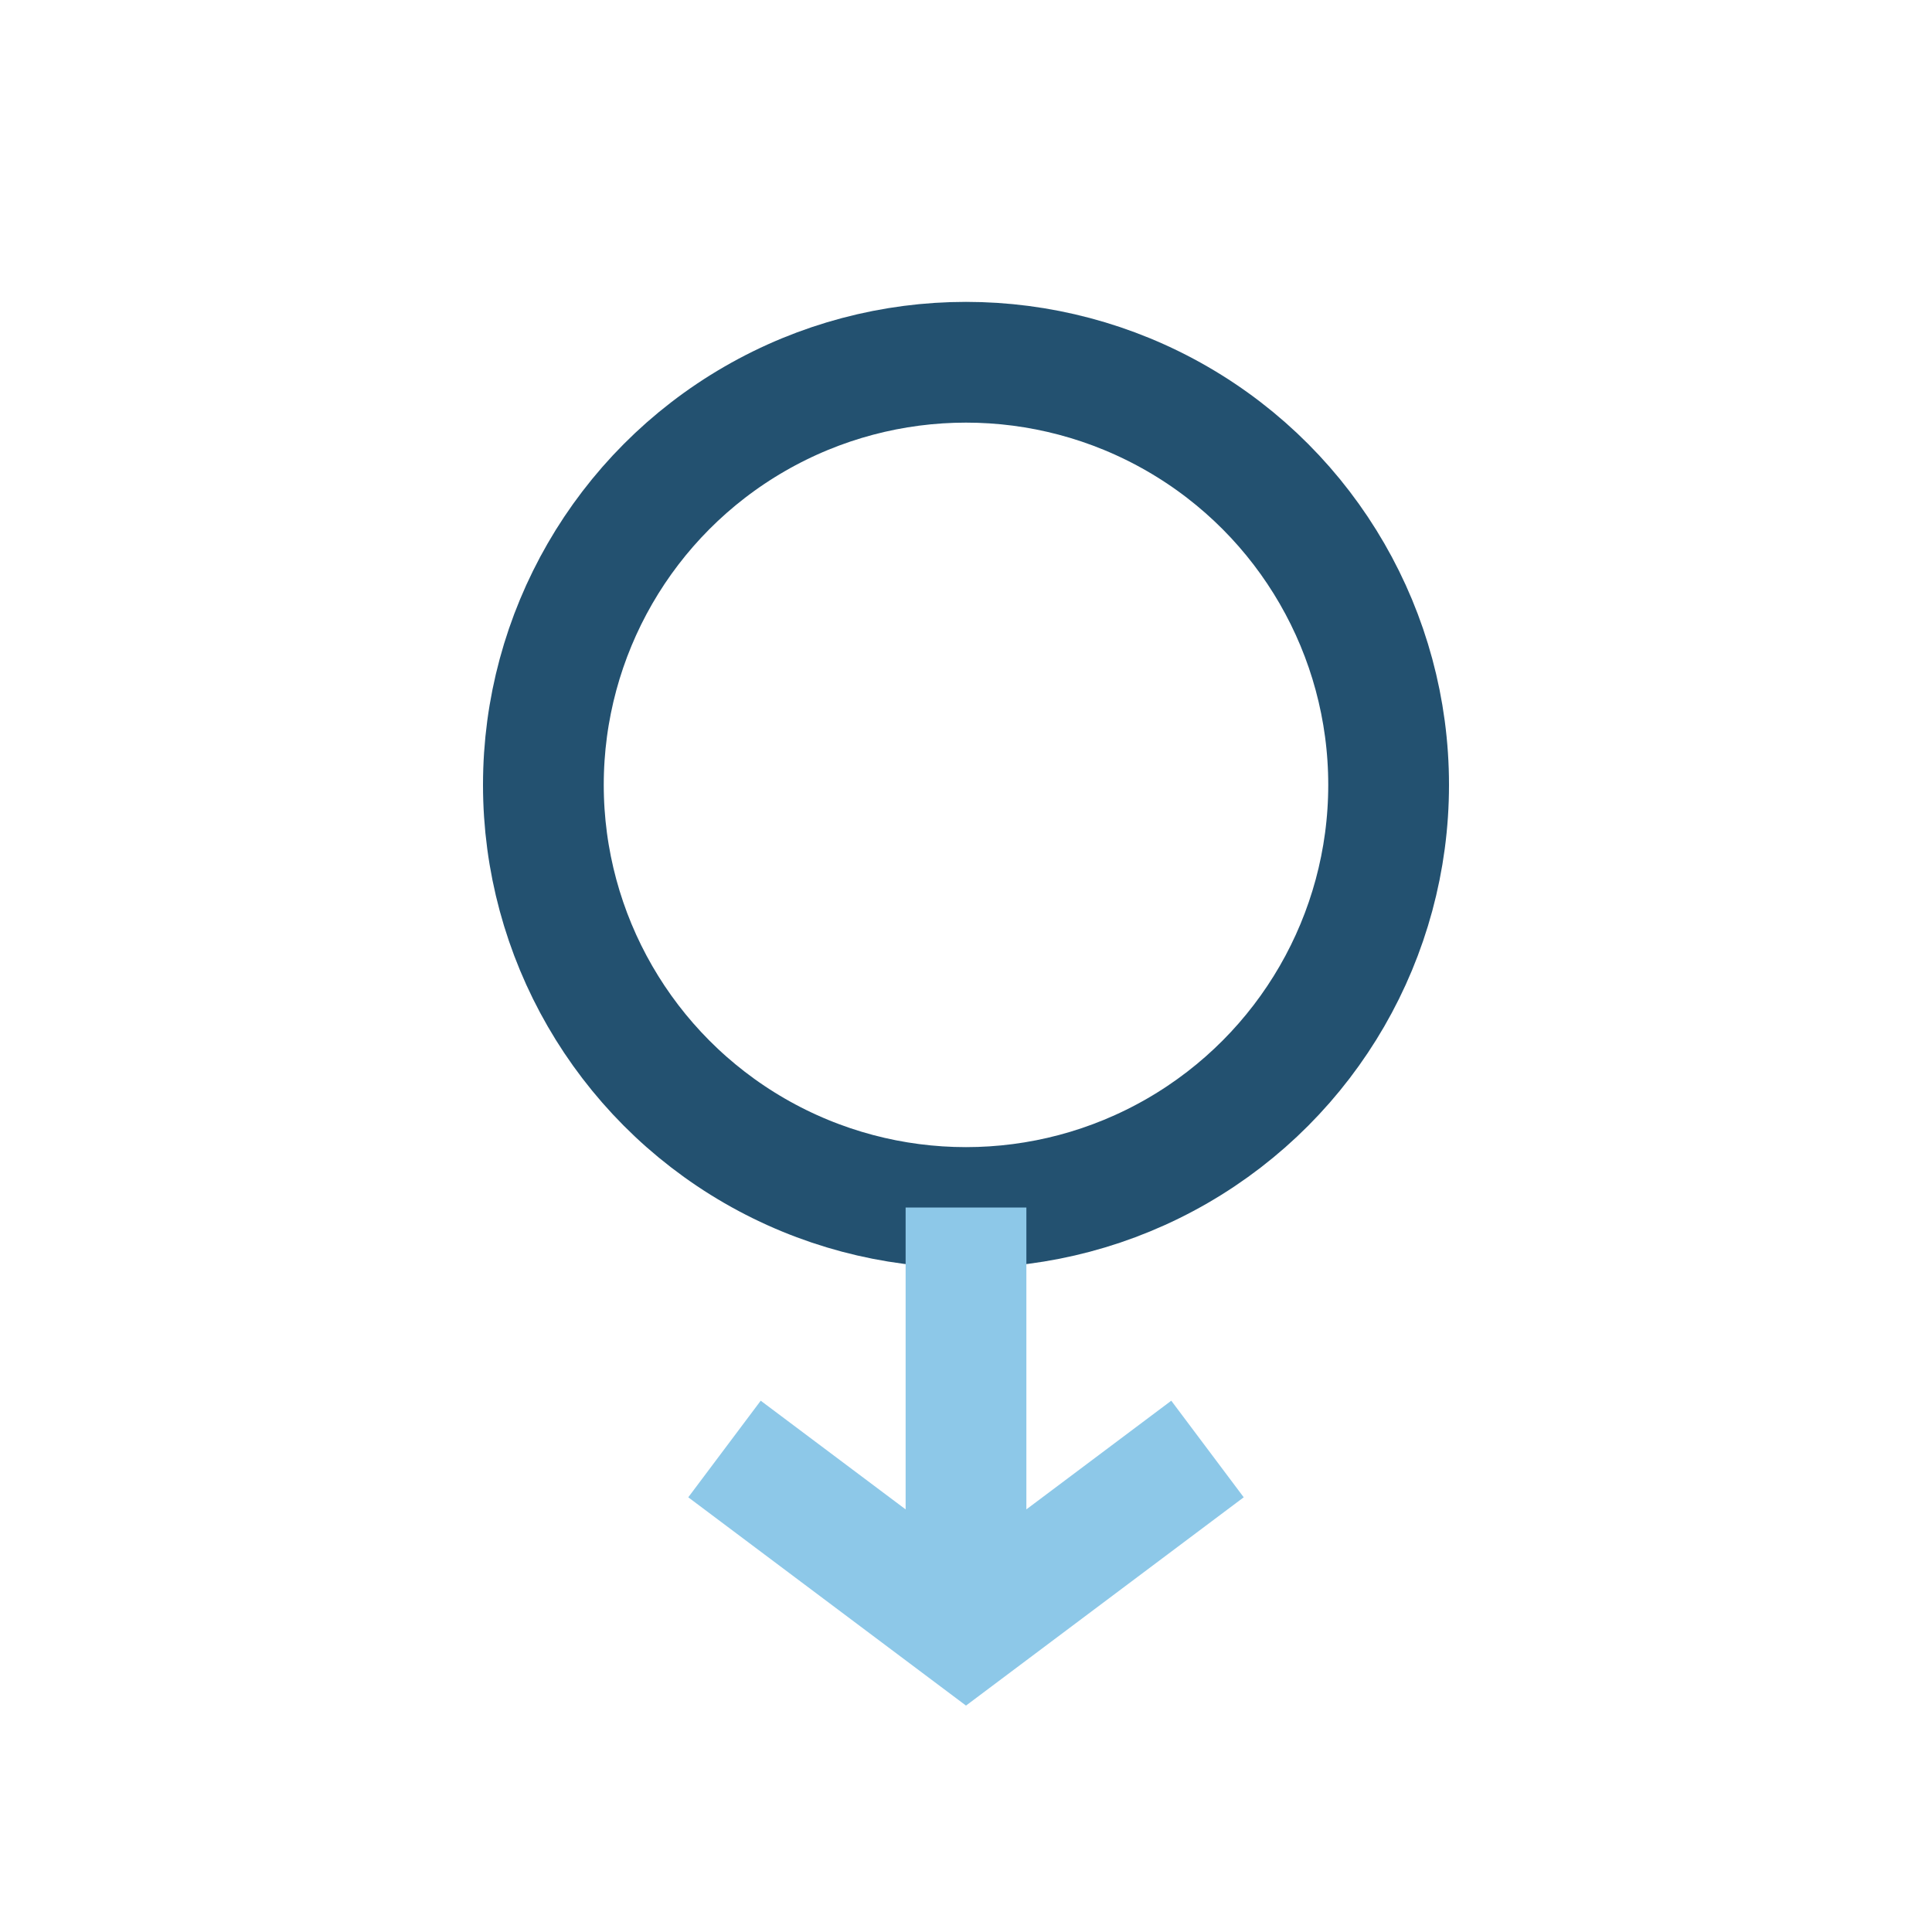 <?xml version="1.0" encoding="UTF-8"?>
<svg xmlns="http://www.w3.org/2000/svg" width="32" height="32" viewBox="0 0 32 32"><circle cx="16" cy="13" r="7" fill="none" stroke="#235170" stroke-width="2"/><path d="M16 20v7M12 24l4 3 4-3" stroke="#8DC8E8" stroke-width="2" fill="none"/></svg>